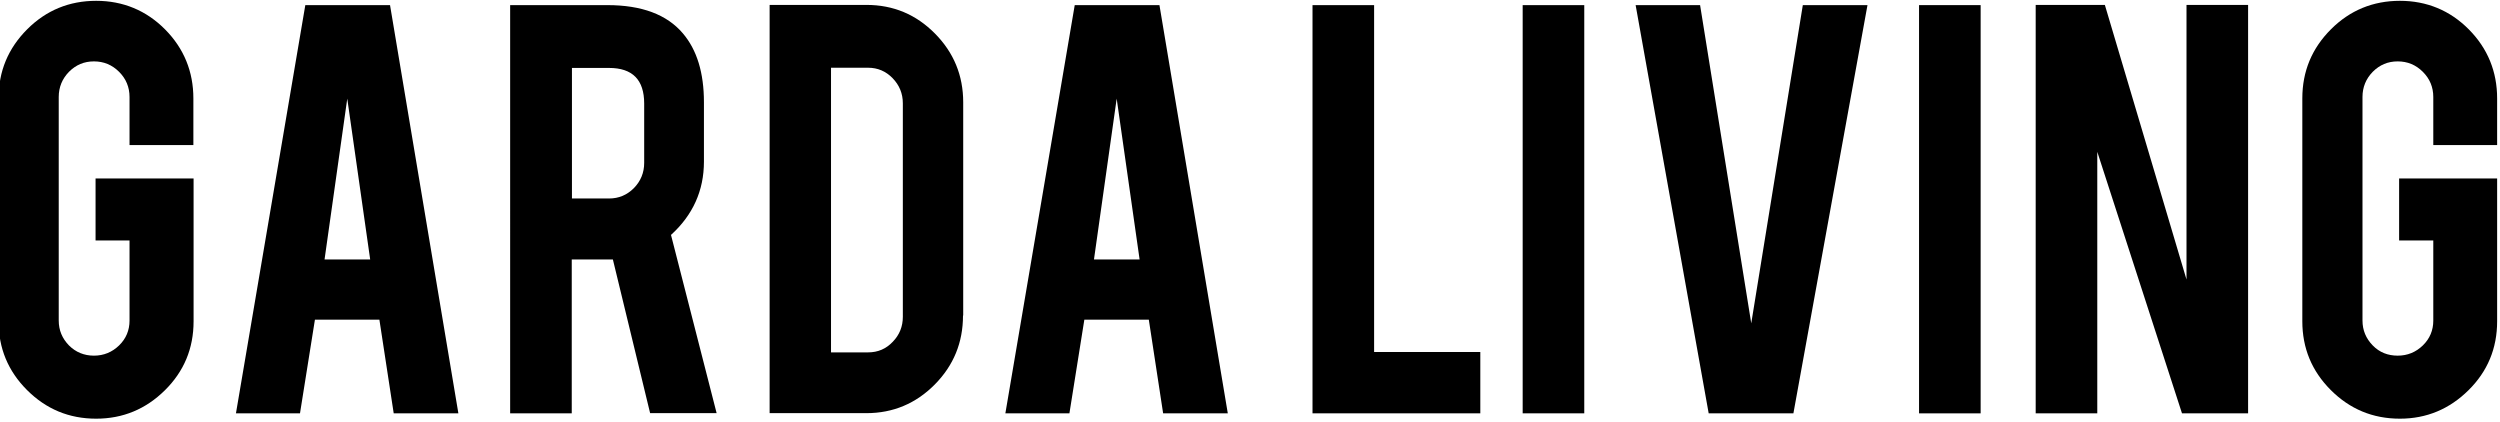 <?xml version="1.0" encoding="UTF-8"?>
<svg xmlns="http://www.w3.org/2000/svg" version="1.1" viewBox="0 0 1221.7 206">
  <!-- Generator: Adobe Illustrator 28.7.10, SVG Export Plug-In . SVG Version: 1.2.0 Build 236)  -->
  <g>
    <g id="Livello_1">
      <g>
        <path d="M47,204.6c-13.3,0-24.5-4.7-33.8-14S-.7,170.1-.7,157V48.1c0-13.3,4.7-24.5,14-33.8C22.6,5,33.9.4,47,.4s24.5,4.7,33.7,14c9.2,9.3,13.8,20.6,13.8,33.7v22.8h-31.2v-23.5c0-4.8-1.7-8.9-5.1-12.3-3.4-3.4-7.5-5.1-12.3-5.1s-8.8,1.7-12.2,5.1c-3.3,3.4-5,7.5-5,12.3v109.2c0,4.8,1.7,8.8,5,12.2,3.3,3.3,7.4,5,12.2,5s8.9-1.7,12.3-5c3.4-3.3,5.1-7.4,5.1-12.1v-39.2h-16.6v-30.3h47.9v69.8c0,13.3-4.7,24.5-14,33.7-9.3,9.2-20.5,13.9-33.6,13.9Z"/>
        <path d="M153.9,156.2l-7.3,45.8h-31.3L149.2,2.5h41.4l33.4,199.5h-31.6l-7-45.8h-31.5ZM169.7,48.2l-11.1,78.6h22.3l-11.2-78.6Z"/>
        <path d="M296.8,2.5c16.8,0,29.1,4.6,36.9,13.8,6.9,8.1,10.3,19.3,10.3,33.7v29c0,14.1-5.4,26.1-16.1,35.8l22.3,87.1h-32.5l-18.2-75.1h-20.1v75.2h-30.1V2.5h47.5ZM314.8,50.6c0-11.6-5.7-17.4-17.2-17.4h-18.1v63.8h18.1c4.8,0,8.8-1.7,12.2-5.1,3.3-3.4,5-7.5,5-12.3v-29Z"/>
        <path d="M470.6,154.2c0,13.2-4.6,24.4-13.8,33.7-9.2,9.3-20.4,14-33.4,14h-47.3V2.4h47.3c13.2,0,24.3,4.7,33.5,14,9.2,9.3,13.8,20.5,13.8,33.6v104.2h0ZM406.1,172.2h18.1c4.8,0,8.8-1.7,12.1-5.2,3.3-3.4,4.9-7.5,4.9-12.2V50.5c0-4.8-1.7-8.9-5-12.3-3.3-3.4-7.3-5.1-12-5.1h-18.1v139.1Z"/>
        <path d="M529.9,156.2l-7.3,45.8h-31.3L525.2,2.5h41.4l33.4,199.5h-31.6l-7-45.8h-31.5ZM545.7,48.2l-11.1,78.6h22.3l-11.2-78.6Z"/>
        <path d="M723.4,202h-82V2.5h30.1v169.5h51.9v30Z"/>
        <path d="M774.2,202h-30.1V2.5h30.1v199.5Z"/>
        <path d="M835,202L799.3,2.5h31.5l25,155.5L881,2.5h31.6l-36.2,199.5h-41.4Z"/>
        <path d="M967.9,202h-30.1V2.5h30.1v199.5Z"/>
        <path d="M1028.6,2.4l39.9,134.2V2.4h30.1v199.6h-32.3l-41.4-127.8v127.8h-30.1V2.4h33.8Z"/>
        <path d="M1172.8,204.6c-13.3,0-24.5-4.7-33.8-14s-13.9-20.5-13.9-33.6V48.1c0-13.3,4.7-24.5,14-33.8,9.3-9.3,20.6-13.9,33.7-13.9s24.5,4.7,33.7,14c9.2,9.3,13.8,20.6,13.8,33.7v22.8h-31.2v-23.5c0-4.8-1.7-8.9-5.1-12.3-3.4-3.4-7.5-5.1-12.3-5.1s-8.8,1.7-12.2,5.1c-3.3,3.4-5,7.5-5,12.3v109.2c0,4.8,1.7,8.8,5,12.2s7.4,5,12.2,5,8.9-1.7,12.3-5,5.1-7.4,5.1-12.1v-39.2h-16.7v-30.3h47.9v69.8c0,13.3-4.7,24.5-14,33.7-9.3,9.2-20.5,13.9-33.5,13.9Z"/>
      </g>
    </g>
  </g>
</svg>